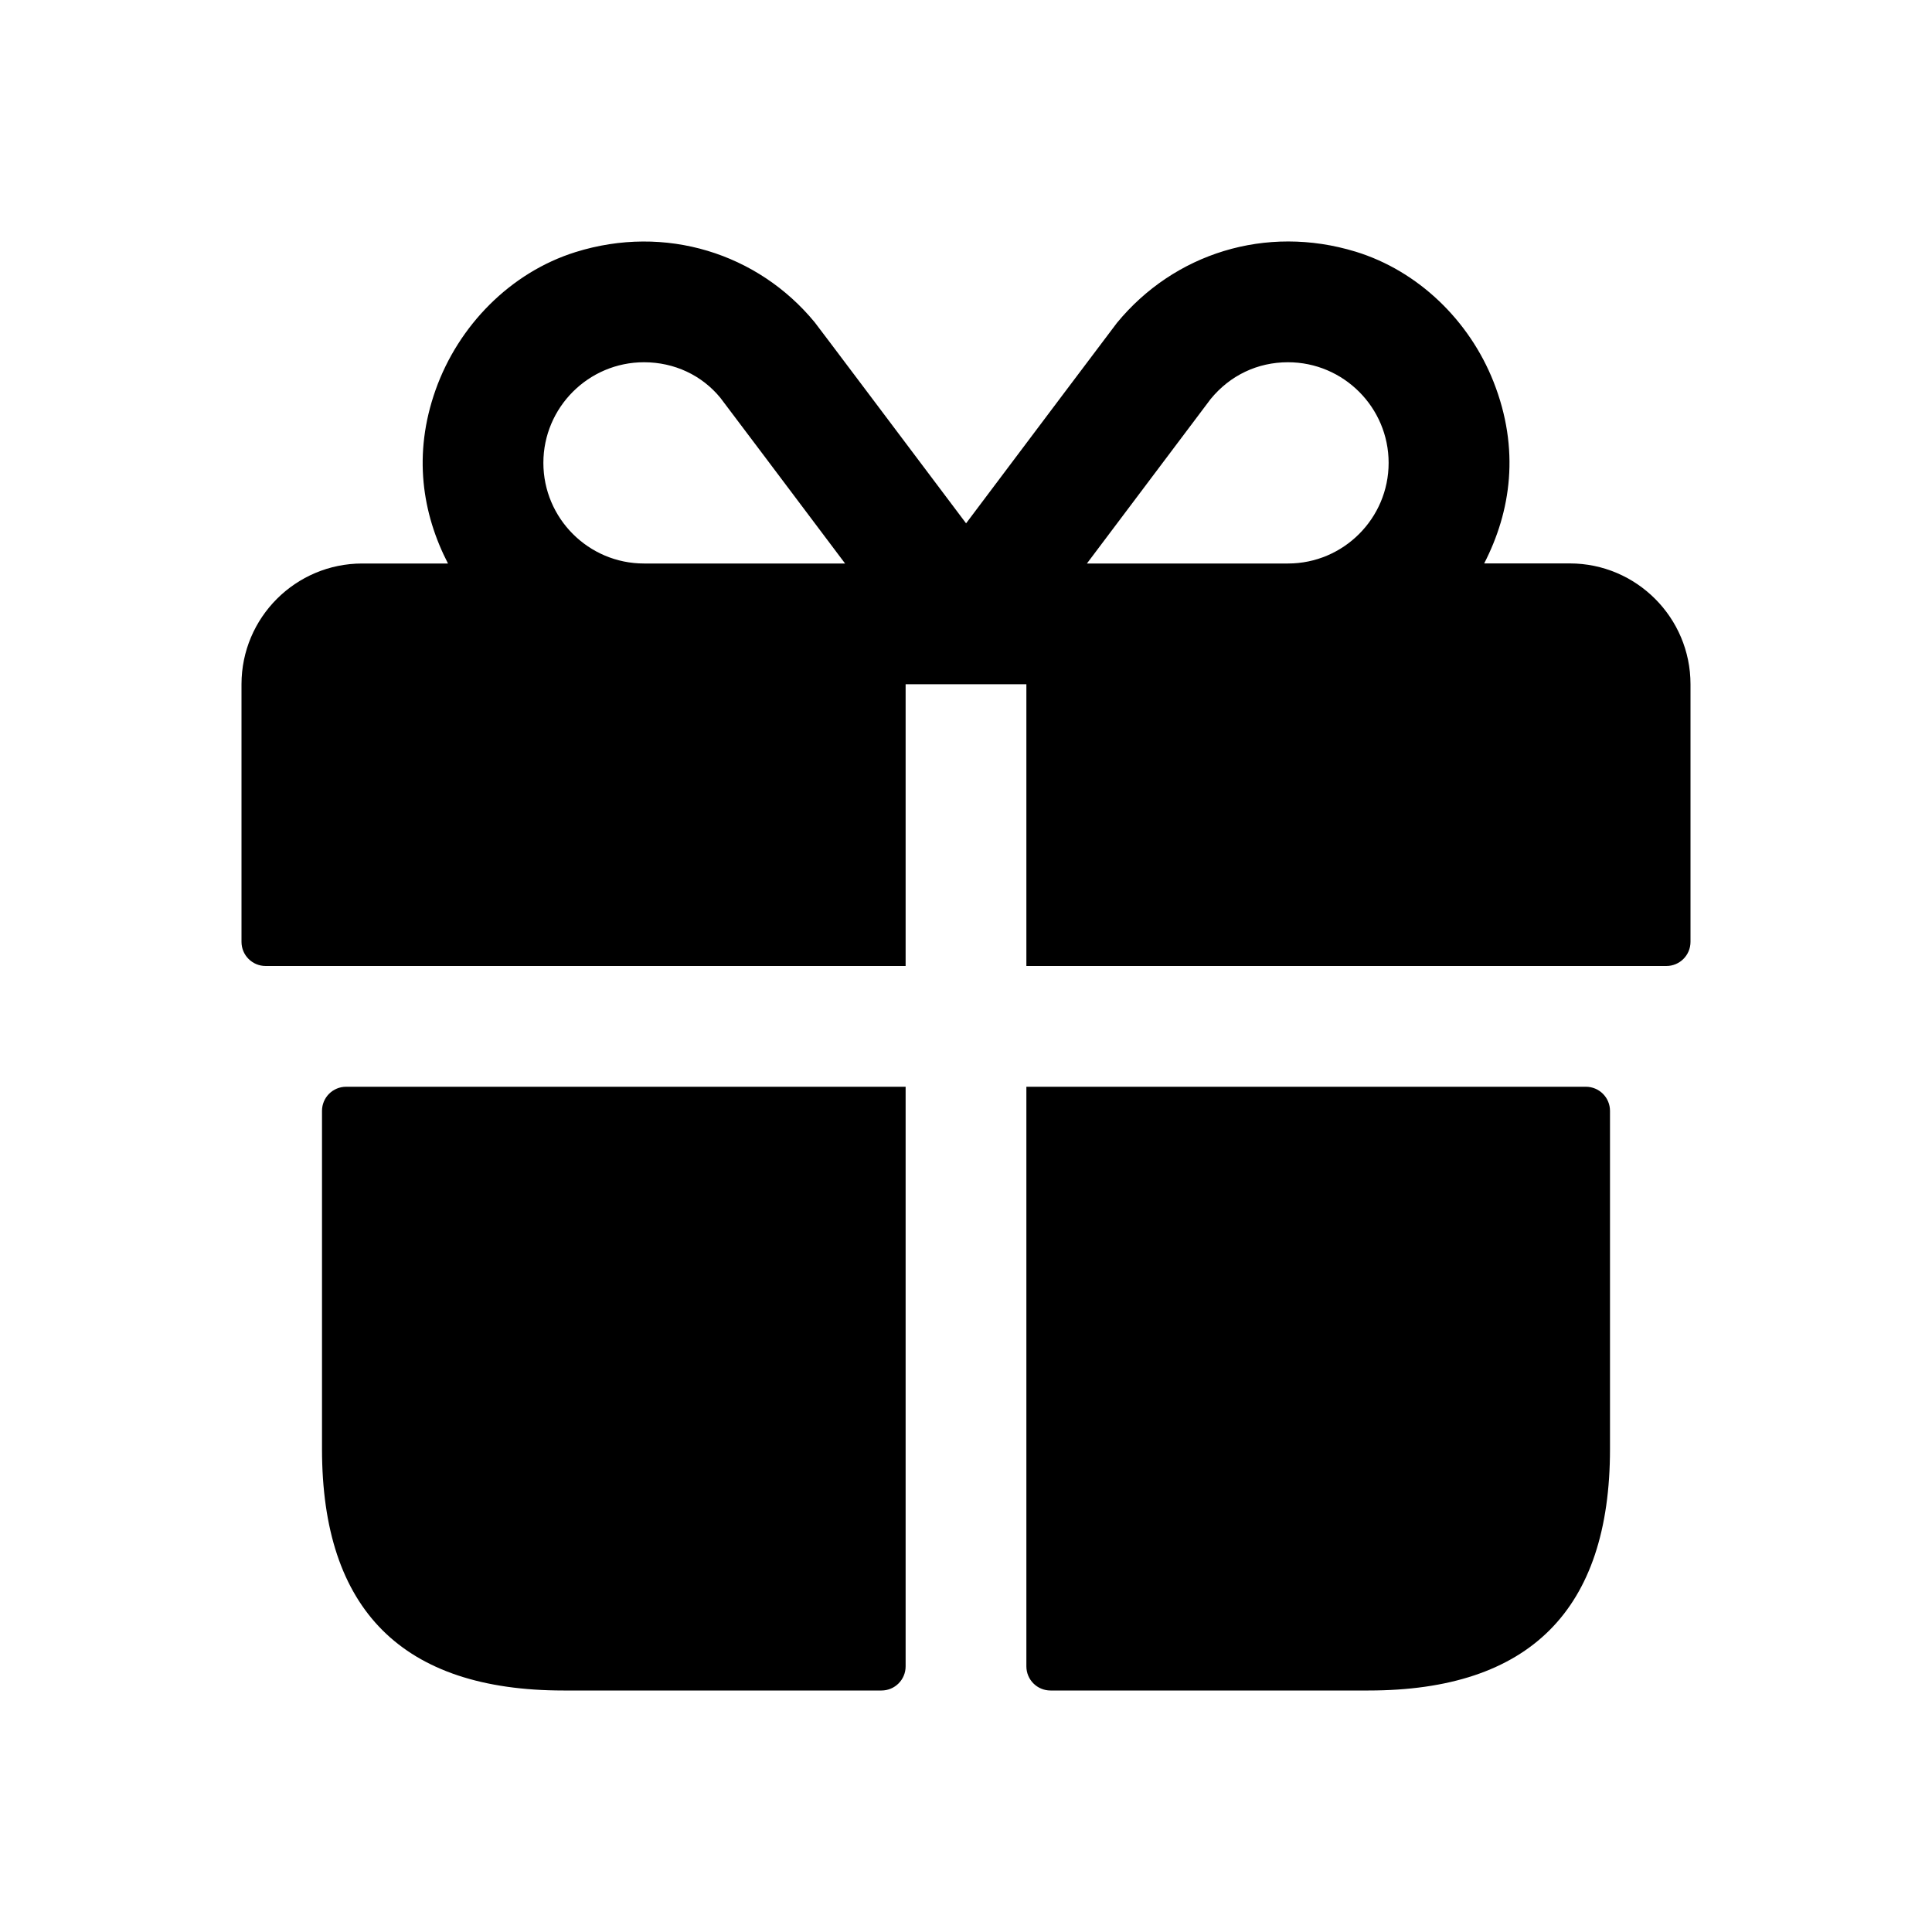 <svg width="24" height="24" viewBox="0 0 24 24" fill="none" xmlns="http://www.w3.org/2000/svg">
<path d="M4.3 13.5H11.25V20.7C11.25 20.866 11.116 21 10.95 21H7C5 21 4 20 4 18V13.8C4 13.634 4.134 13.5 4.3 13.5ZM19.7 13.5H12.75V20.7C12.75 20.866 12.884 21 13.05 21H17C19 21 20 20 20 18V13.8C20 13.634 19.866 13.5 19.7 13.5ZM21 8.5V11.7C21 11.866 20.866 12 20.7 12H12.75V8.5H11.25V12H3.3C3.134 12 3 11.866 3 11.7V8.5C3 7.672 3.672 7 4.5 7H5.565C5.246 6.382 5.127 5.645 5.411 4.844C5.694 4.046 6.34 3.385 7.148 3.132C8.266 2.782 9.416 3.148 10.12 4.003C10.152 4.042 11.277 5.539 12.001 6.501C12.724 5.539 13.848 4.045 13.875 4.011C14.584 3.149 15.724 2.786 16.839 3.126C17.619 3.365 18.253 3.983 18.553 4.742C18.885 5.582 18.769 6.355 18.437 6.999H19.502C20.328 7 21 7.672 21 8.5ZM10.498 7C9.821 6.1 9.003 5.012 8.948 4.941C8.719 4.662 8.378 4.5 8 4.5C7.311 4.5 6.75 5.061 6.75 5.75C6.75 6.439 7.311 7 8 7H10.498ZM17.25 5.75C17.25 5.061 16.689 4.5 16 4.5C15.622 4.5 15.281 4.662 15.039 4.957C14.992 5.019 14.177 6.102 13.502 7H16C16.689 7 17.25 6.439 17.25 5.75Z" fill="black"/>
</svg>
